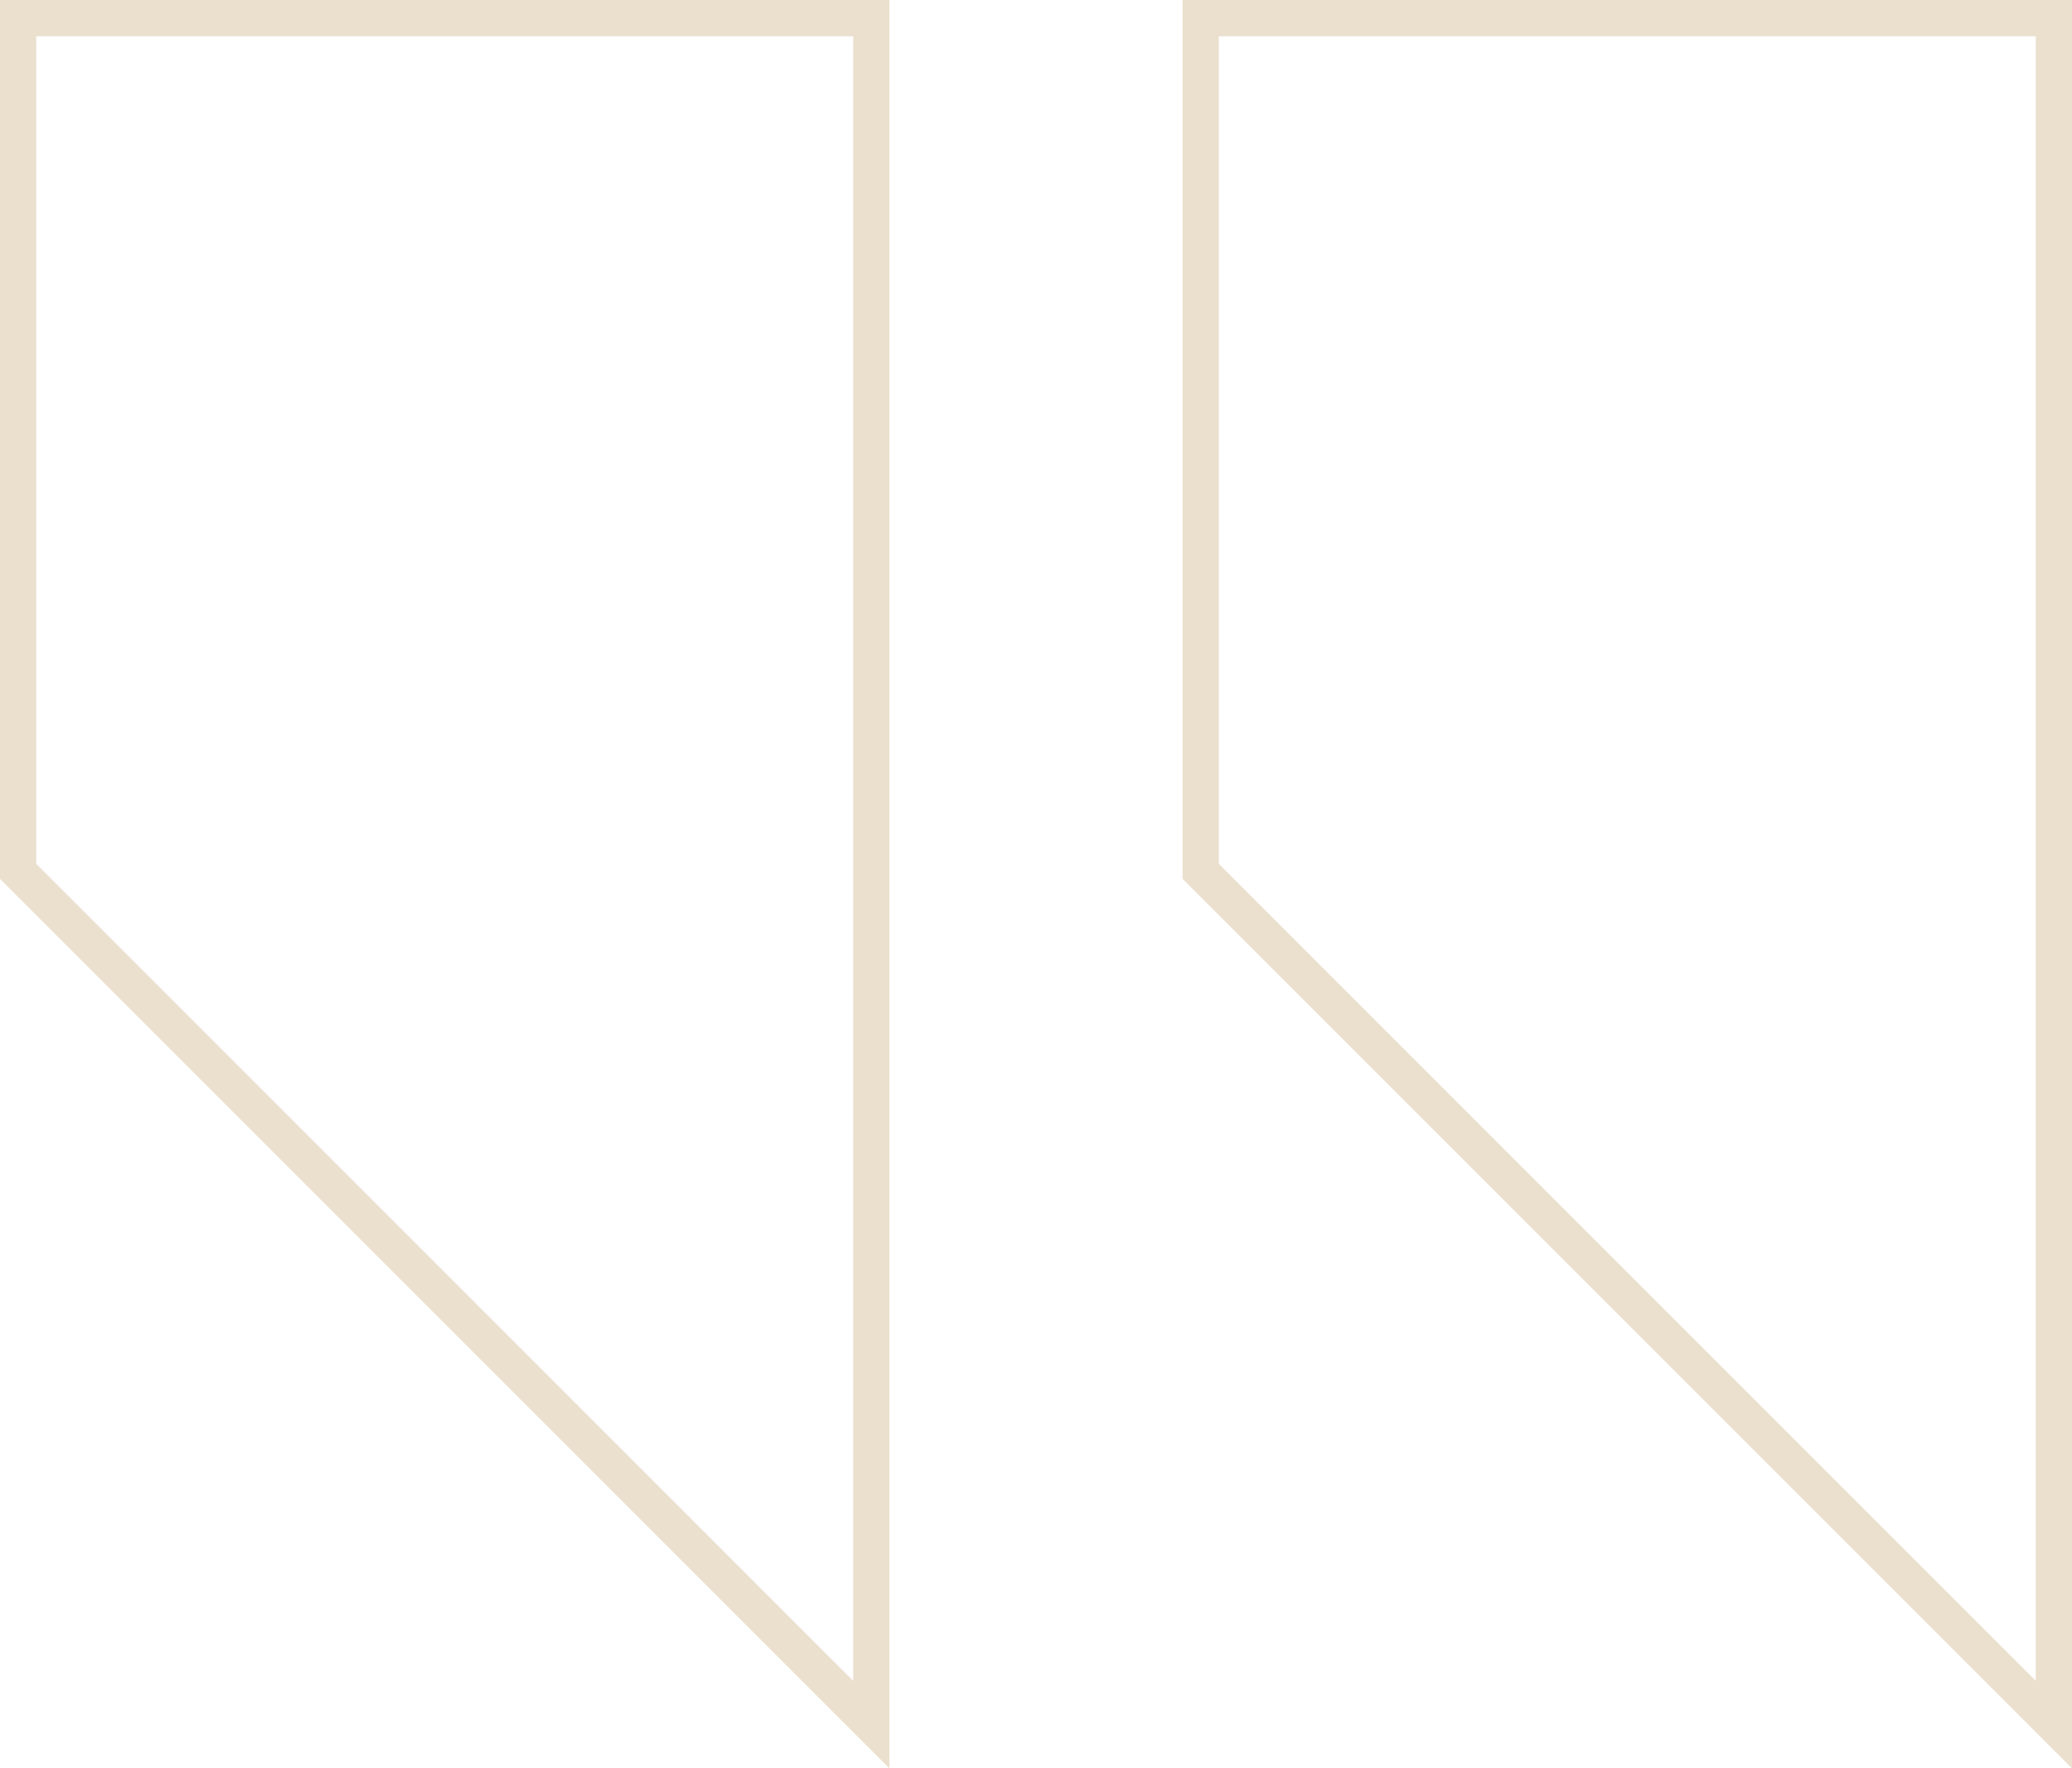 <svg xmlns="http://www.w3.org/2000/svg" width="85.7" height="73.135" viewBox="0 0 85.7 73.135"><g id="Group_183" data-name="Group 183" transform="translate(-32.664 -2414.872)"><path id="Icon_open-double-quote-sans-left" data-name="Icon open-double-quote-sans-left" d="M35.288,0V70.574L0,35.287V0Z" transform="translate(33.414 2415.622)" fill="none" stroke="#ebe0ce" stroke-width="1.5" opacity="0.997"></path><path id="Icon_open-double-quote-sans-left-2" data-name="Icon open-double-quote-sans-left" d="M35.288,0V70.574L0,35.287V0Z" transform="translate(82.326 2415.622)" fill="none" stroke="#ebe0ce" stroke-width="1.5" opacity="0.997"></path></g></svg>